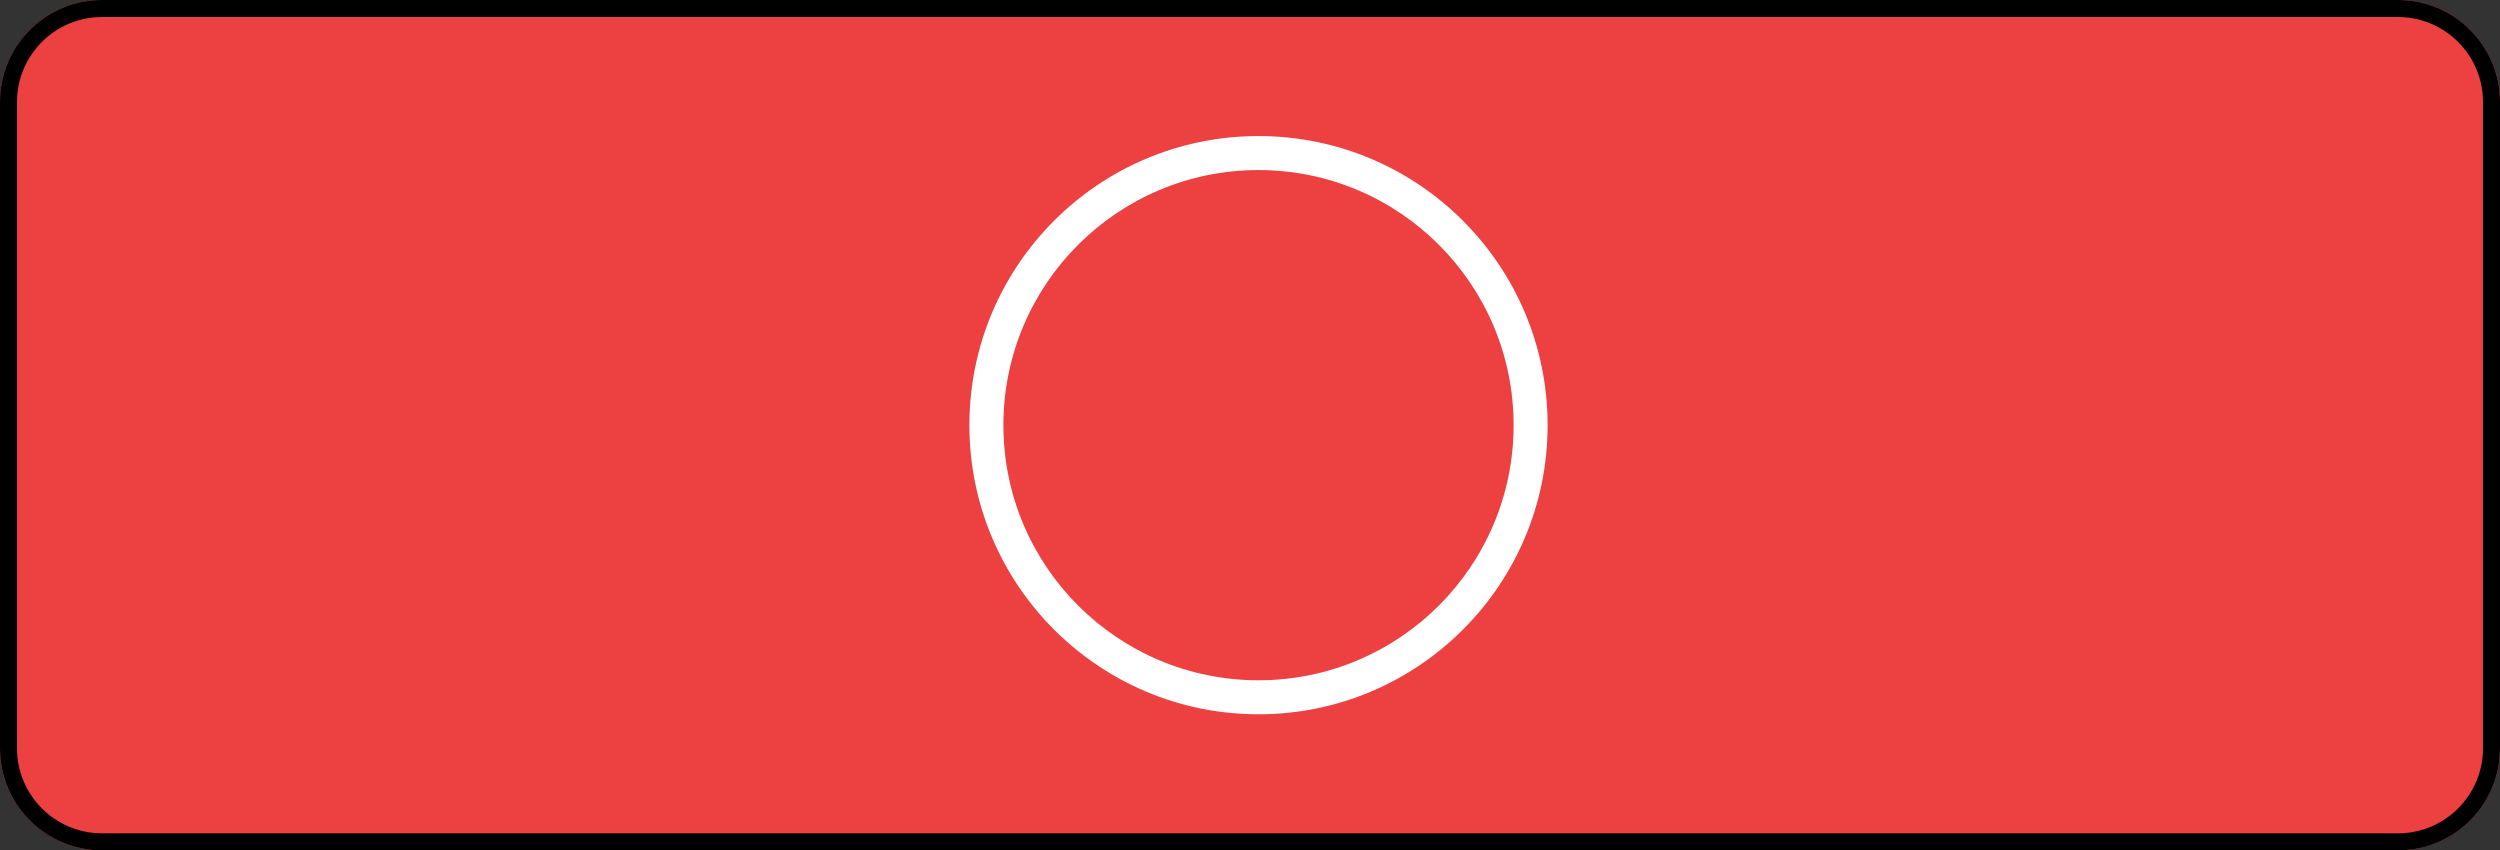 <svg width="147" height="50" viewBox="0 0 147 50" fill="none" xmlns="http://www.w3.org/2000/svg">
<rect x="0" y="0" width="147" height="50" fill="#333333" stroke="none"/>
<path d="M0 6C0 2.686 2.686 0 6 0H141C144.314 0 147 2.686 147 6V44C147 47.314 144.314 50 141 50H6C2.686 50 0 47.314 0 44V6Z" fill="#ED4040"/>
<path d="M141 49V50H6V49H141ZM146 44V6C146 3.239 143.761 1 141 1H6C3.239 1 1 3.239 1 6V44C1 46.761 3.239 49 6 49V50L5.691 49.992C2.521 49.832 0 47.21 0 44V6C1.24831e-07 2.79 2.521 0.168 5.691 0.008L6 0H141C144.314 0 147 2.686 147 6V44L146.992 44.309C146.832 47.479 144.21 50 141 50V49C143.761 49 146 46.761 146 44Z" fill="black"/>
<path d="M89 25C89 16.716 82.284 10 74 10C65.716 10 59 16.716 59 25C59 33.284 65.716 40 74 40V42C64.611 42 57 34.389 57 25C57 15.611 64.611 8 74 8C83.389 8 91 15.611 91 25C91 34.389 83.389 42 74 42V40C82.284 40 89 33.284 89 25Z" fill="white"/>
</svg>
